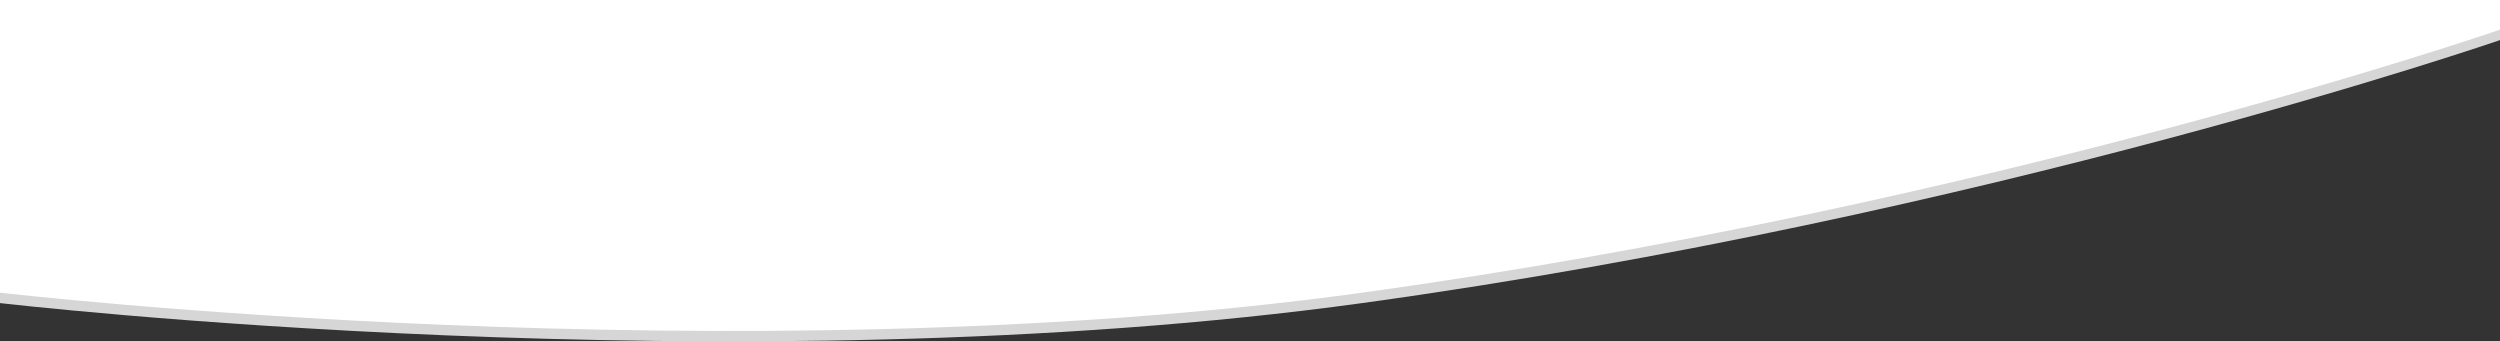 <svg xmlns="http://www.w3.org/2000/svg" width="1920" height="262.172" viewBox="0 0 1920 262.172">
  <rect x="0" y="0" width="1920" height="262.172" fill="#333333" stroke="none"/>
  <g id="wave-top" transform="translate(0 -1186)">
    <path id="Path_2" data-name="Path 2" d="M0,0H1920V22.784s-393.791,135.793-873.792,201.974S0,224.758,0,224.758Z" transform="translate(0 1194)" fill="#fff" opacity="0.8"/>
    <path id="Path_3" data-name="Path 3" d="M0,0H1920V22.784s-393.791,135.793-873.792,201.974S0,224.758,0,224.758Z" transform="translate(0 1186)" fill="#fff"/>
  </g>
</svg>
